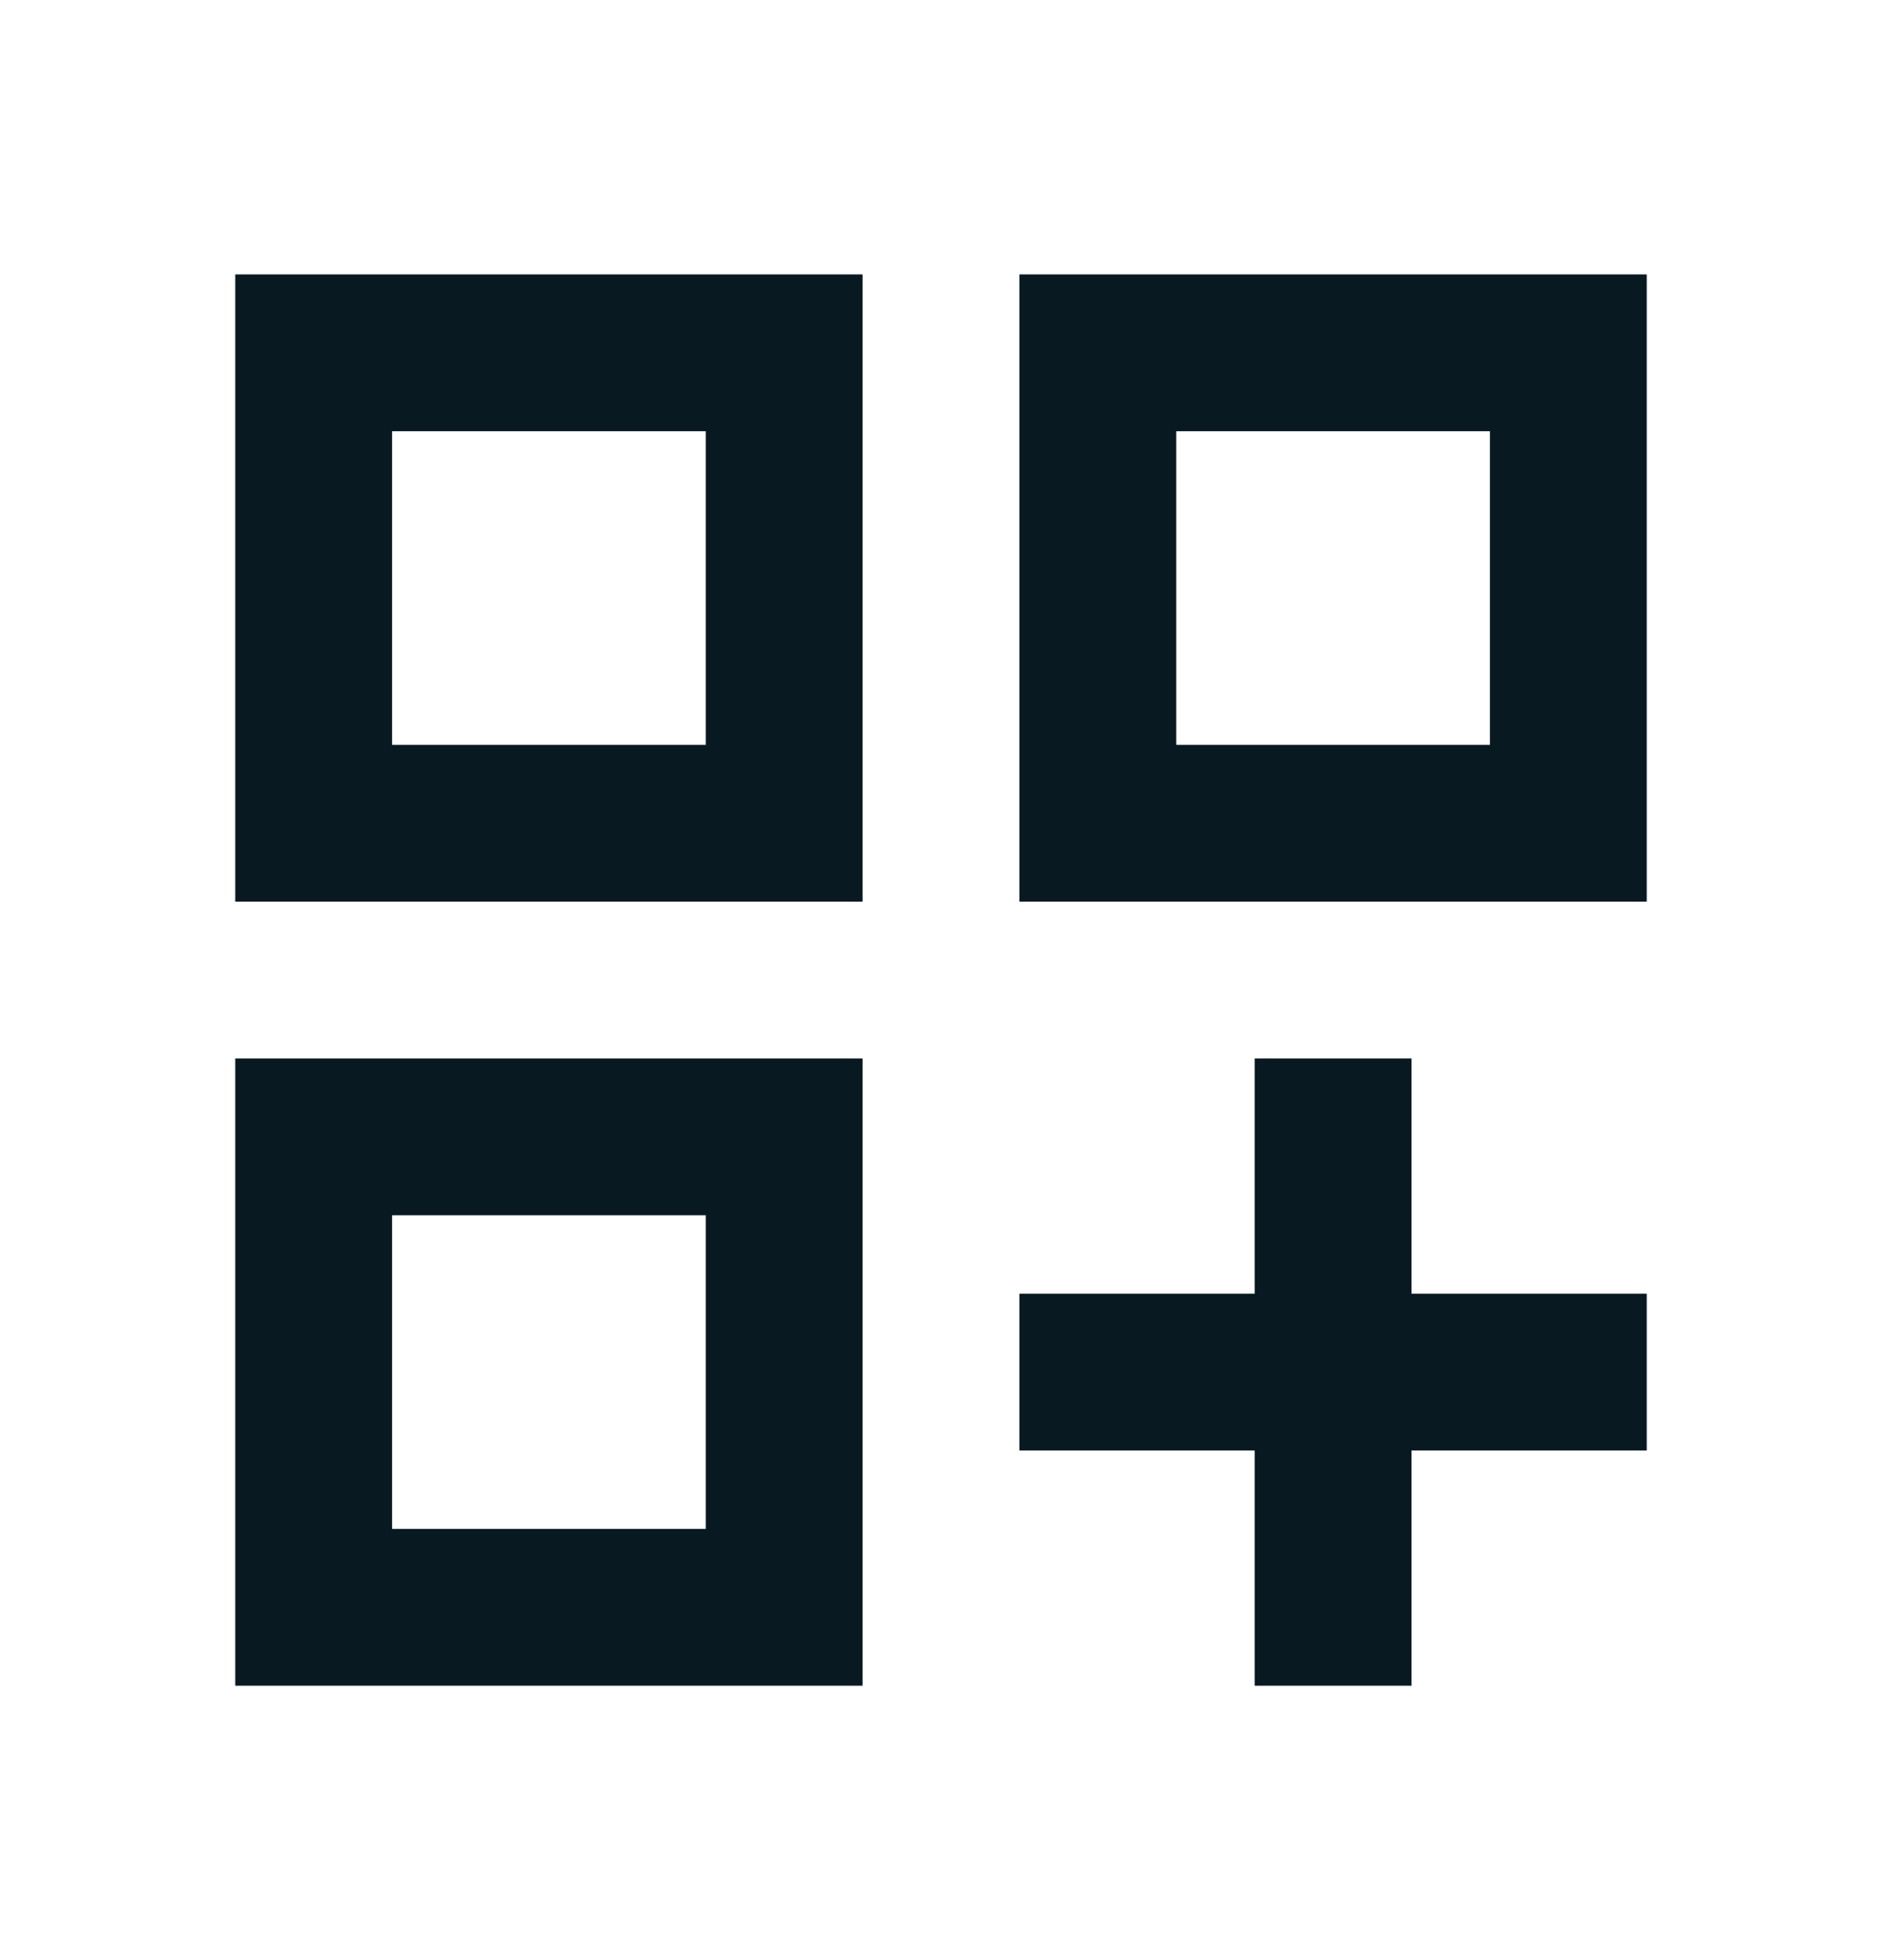 <svg width="24" height="25" viewBox="0 0 24 25" fill="none" xmlns="http://www.w3.org/2000/svg">
<mask id="mask0_1318_55165" style="mask-type:alpha" maskUnits="userSpaceOnUse" x="0" y="0" width="24" height="25">
<rect y="0.5" width="24" height="24" fill="#D9D9D9"/>
</mask>
<g mask="url(#mask0_1318_55165)">
<path d="M3 3.5H11V11.5H3V3.5ZM13 3.5H21V11.5H13V3.5ZM3 13.5H11V21.5H3V13.5ZM16 13.5H18V16.5H21V18.5H18V21.5H16V18.5H13V16.5H16V13.5ZM15 5.5V9.5H19V5.5H15ZM5 5.5V9.5H9V5.5H5ZM5 15.5V19.5H9V15.5H5Z" fill="#091922"/>
</g>
</svg>
